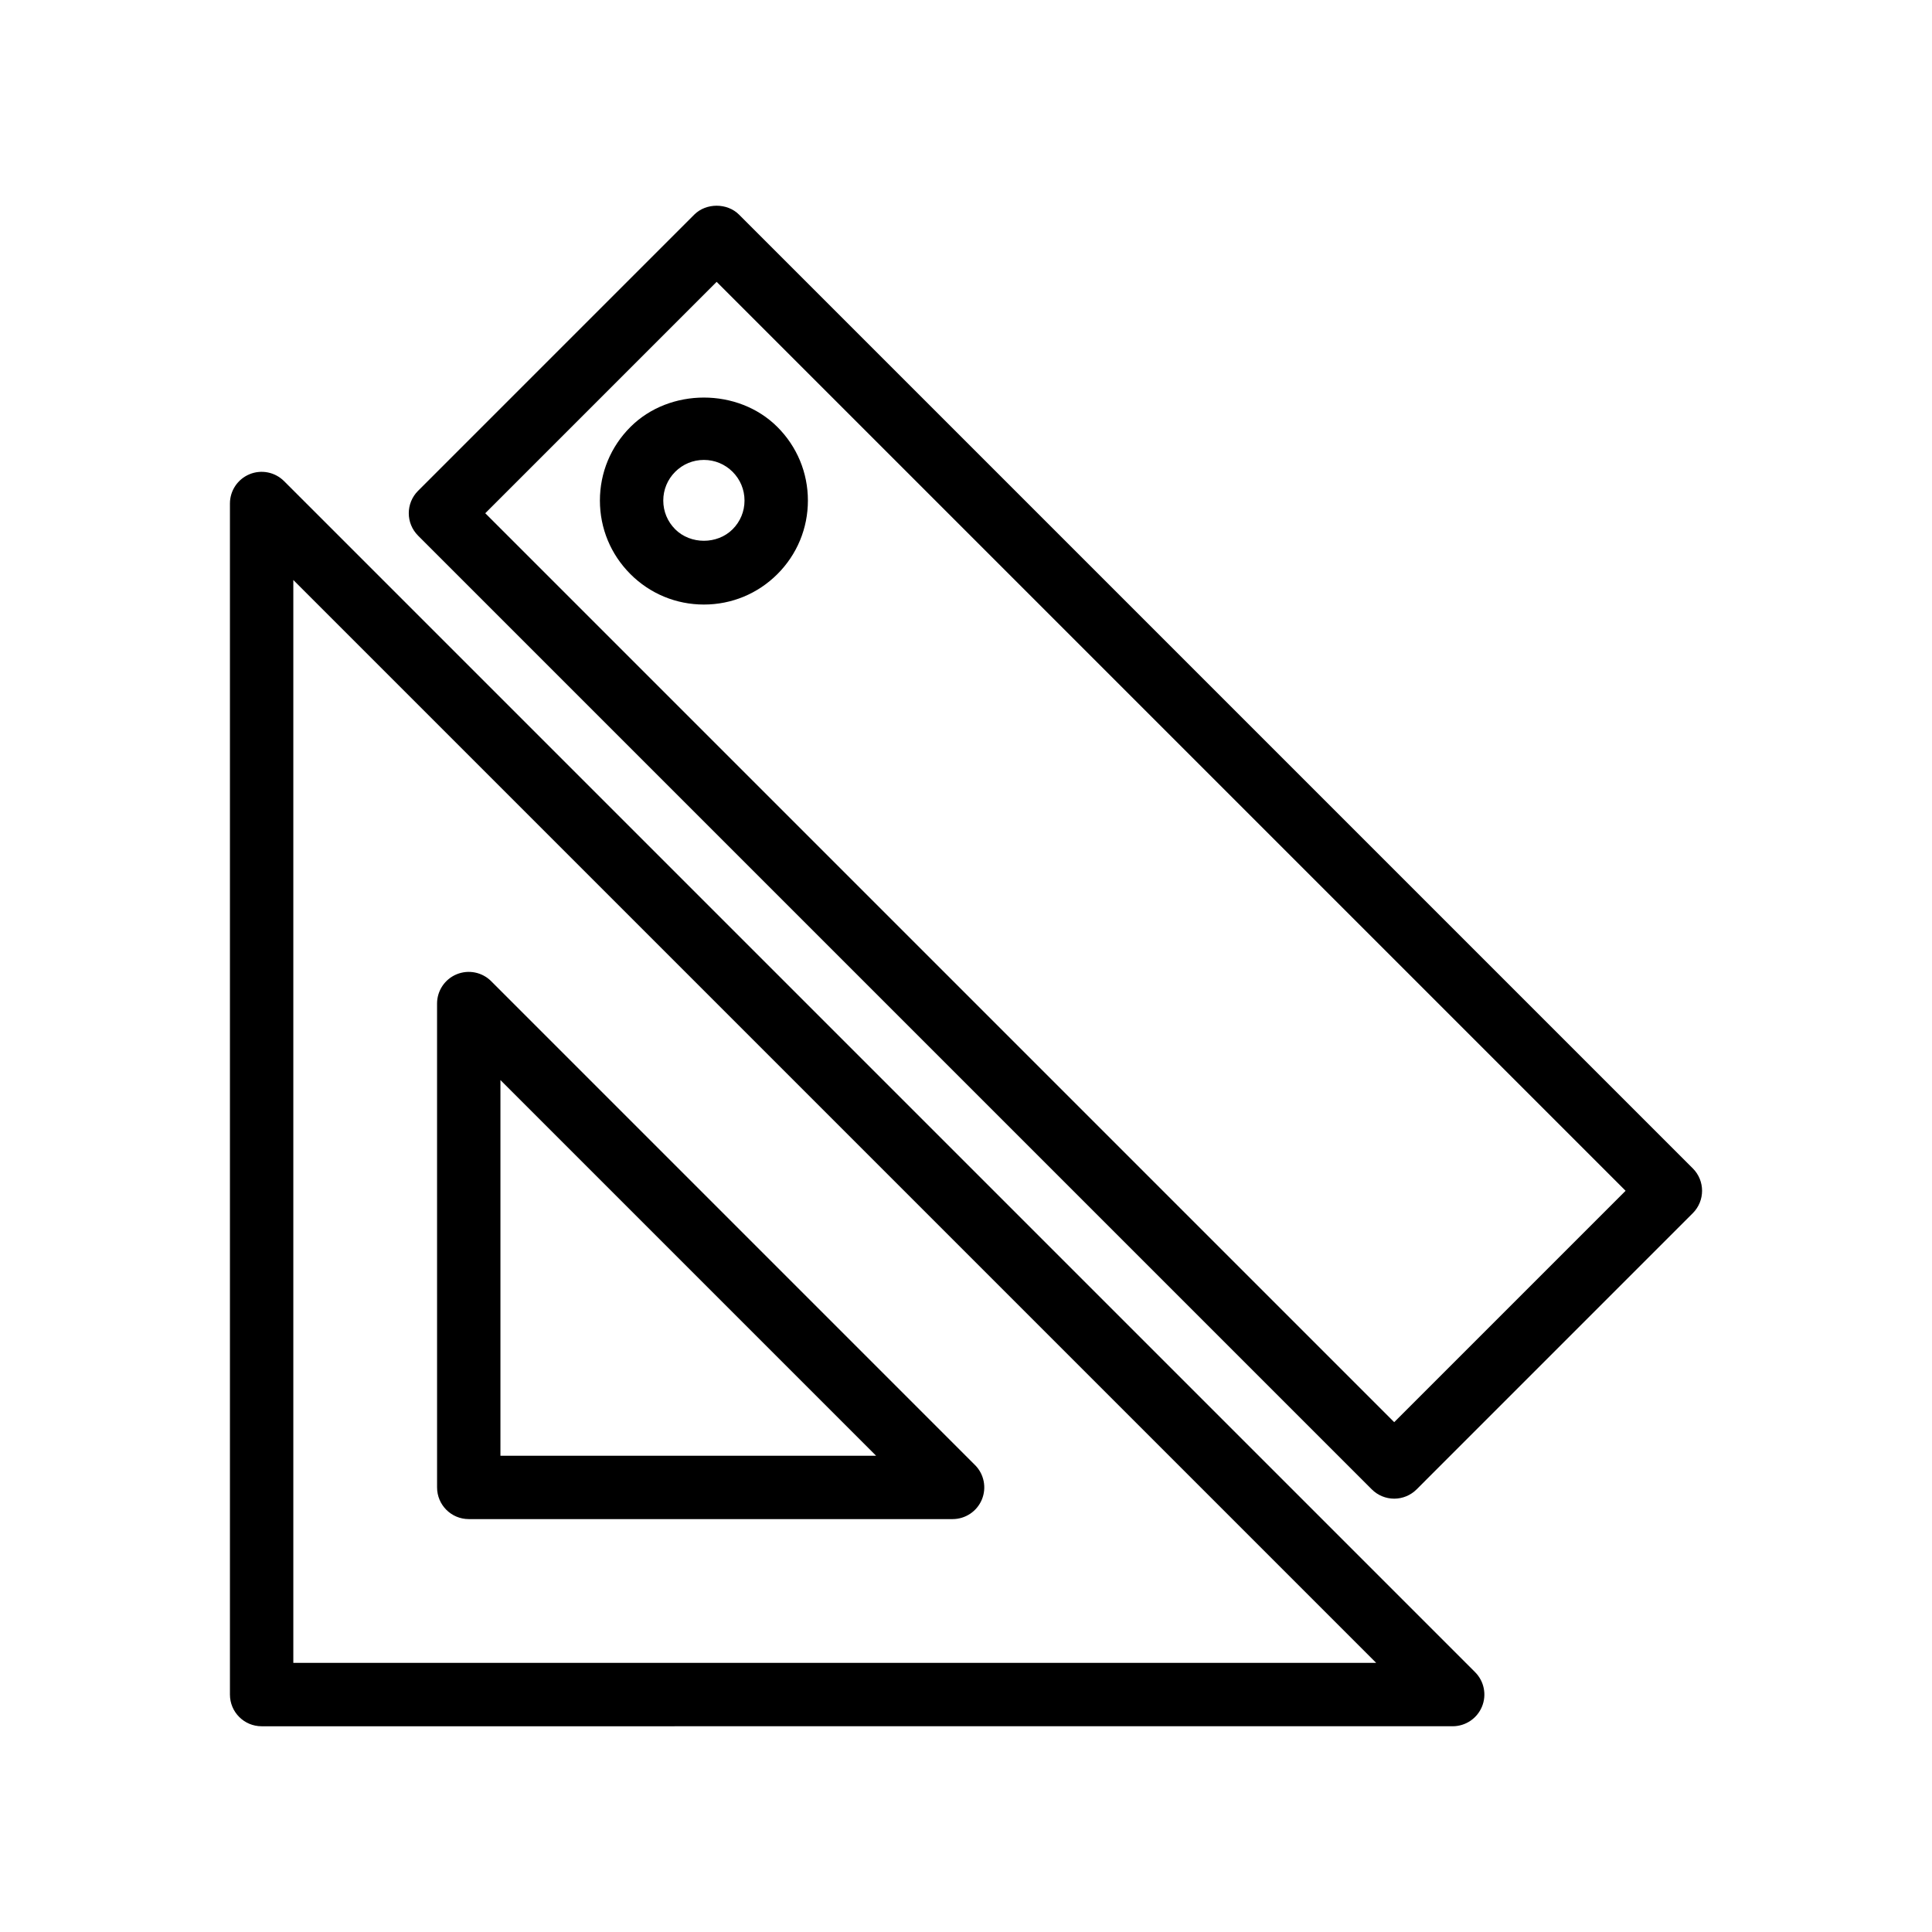 <?xml version="1.0" encoding="UTF-8"?>
<!-- Uploaded to: ICON Repo, www.svgrepo.com, Generator: ICON Repo Mixer Tools -->
<svg fill="#000000" width="800px" height="800px" version="1.1" viewBox="144 144 512 512" xmlns="http://www.w3.org/2000/svg">
 <g>
  <path d="m210.12 269.68c-3.141 1.301-5.184 4.363-5.184 7.758v315.64c0 4.637 3.754 8.398 8.398 8.398l315.64-0.004c3.394 0 6.461-2.047 7.758-5.184 1.305-3.141 0.582-6.75-1.82-9.152l-315.64-315.64c-2.402-2.398-6.004-3.117-9.152-1.82zm11.613 28.027 286.97 286.97h-286.97z"/>
  <path d="m402.38 532.25-128.22-128.23c-2.402-2.402-6.004-3.117-9.152-1.82-3.141 1.301-5.184 4.363-5.184 7.758l0.004 128.22c0 4.637 3.754 8.398 8.398 8.398h128.22c3.394 0 6.461-2.047 7.758-5.184 1.301-3.141 0.582-6.746-1.824-9.148zm-125.76-2.461v-99.559l99.555 99.559z"/>
  <path d="m254.79 285.95 252.75 252.75c1.574 1.574 3.707 2.461 5.938 2.461 2.231 0 4.363-0.887 5.938-2.461l73.191-73.195c3.281-3.281 3.281-8.594 0-11.875l-252.75-252.75c-3.148-3.148-8.727-3.148-11.875 0l-73.195 73.195c-3.277 3.277-3.277 8.59 0.004 11.871zm79.129-67.258 240.88 240.88-61.32 61.32-240.88-240.88z"/>
  <path d="m311.06 257.16c-5.207 5.207-8.078 12.129-8.078 19.488 0 7.363 2.871 14.281 8.078 19.488v0.004c5.207 5.203 12.121 8.07 19.484 8.07 7.359 0 14.281-2.871 19.48-8.07 5.207-5.207 8.078-12.129 8.078-19.492 0-7.359-2.871-14.281-8.078-19.488-10.398-10.402-28.57-10.402-38.965 0zm27.09 27.102c-4.066 4.066-11.152 4.066-15.219 0v-0.004c-2.035-2.031-3.156-4.734-3.156-7.609s1.125-5.582 3.156-7.613c2.035-2.035 4.731-3.152 7.609-3.152 2.879 0 5.574 1.121 7.609 3.152 2.035 2.035 3.156 4.738 3.156 7.613 0.004 2.875-1.121 5.582-3.156 7.613z"/>
 </g>
</svg>